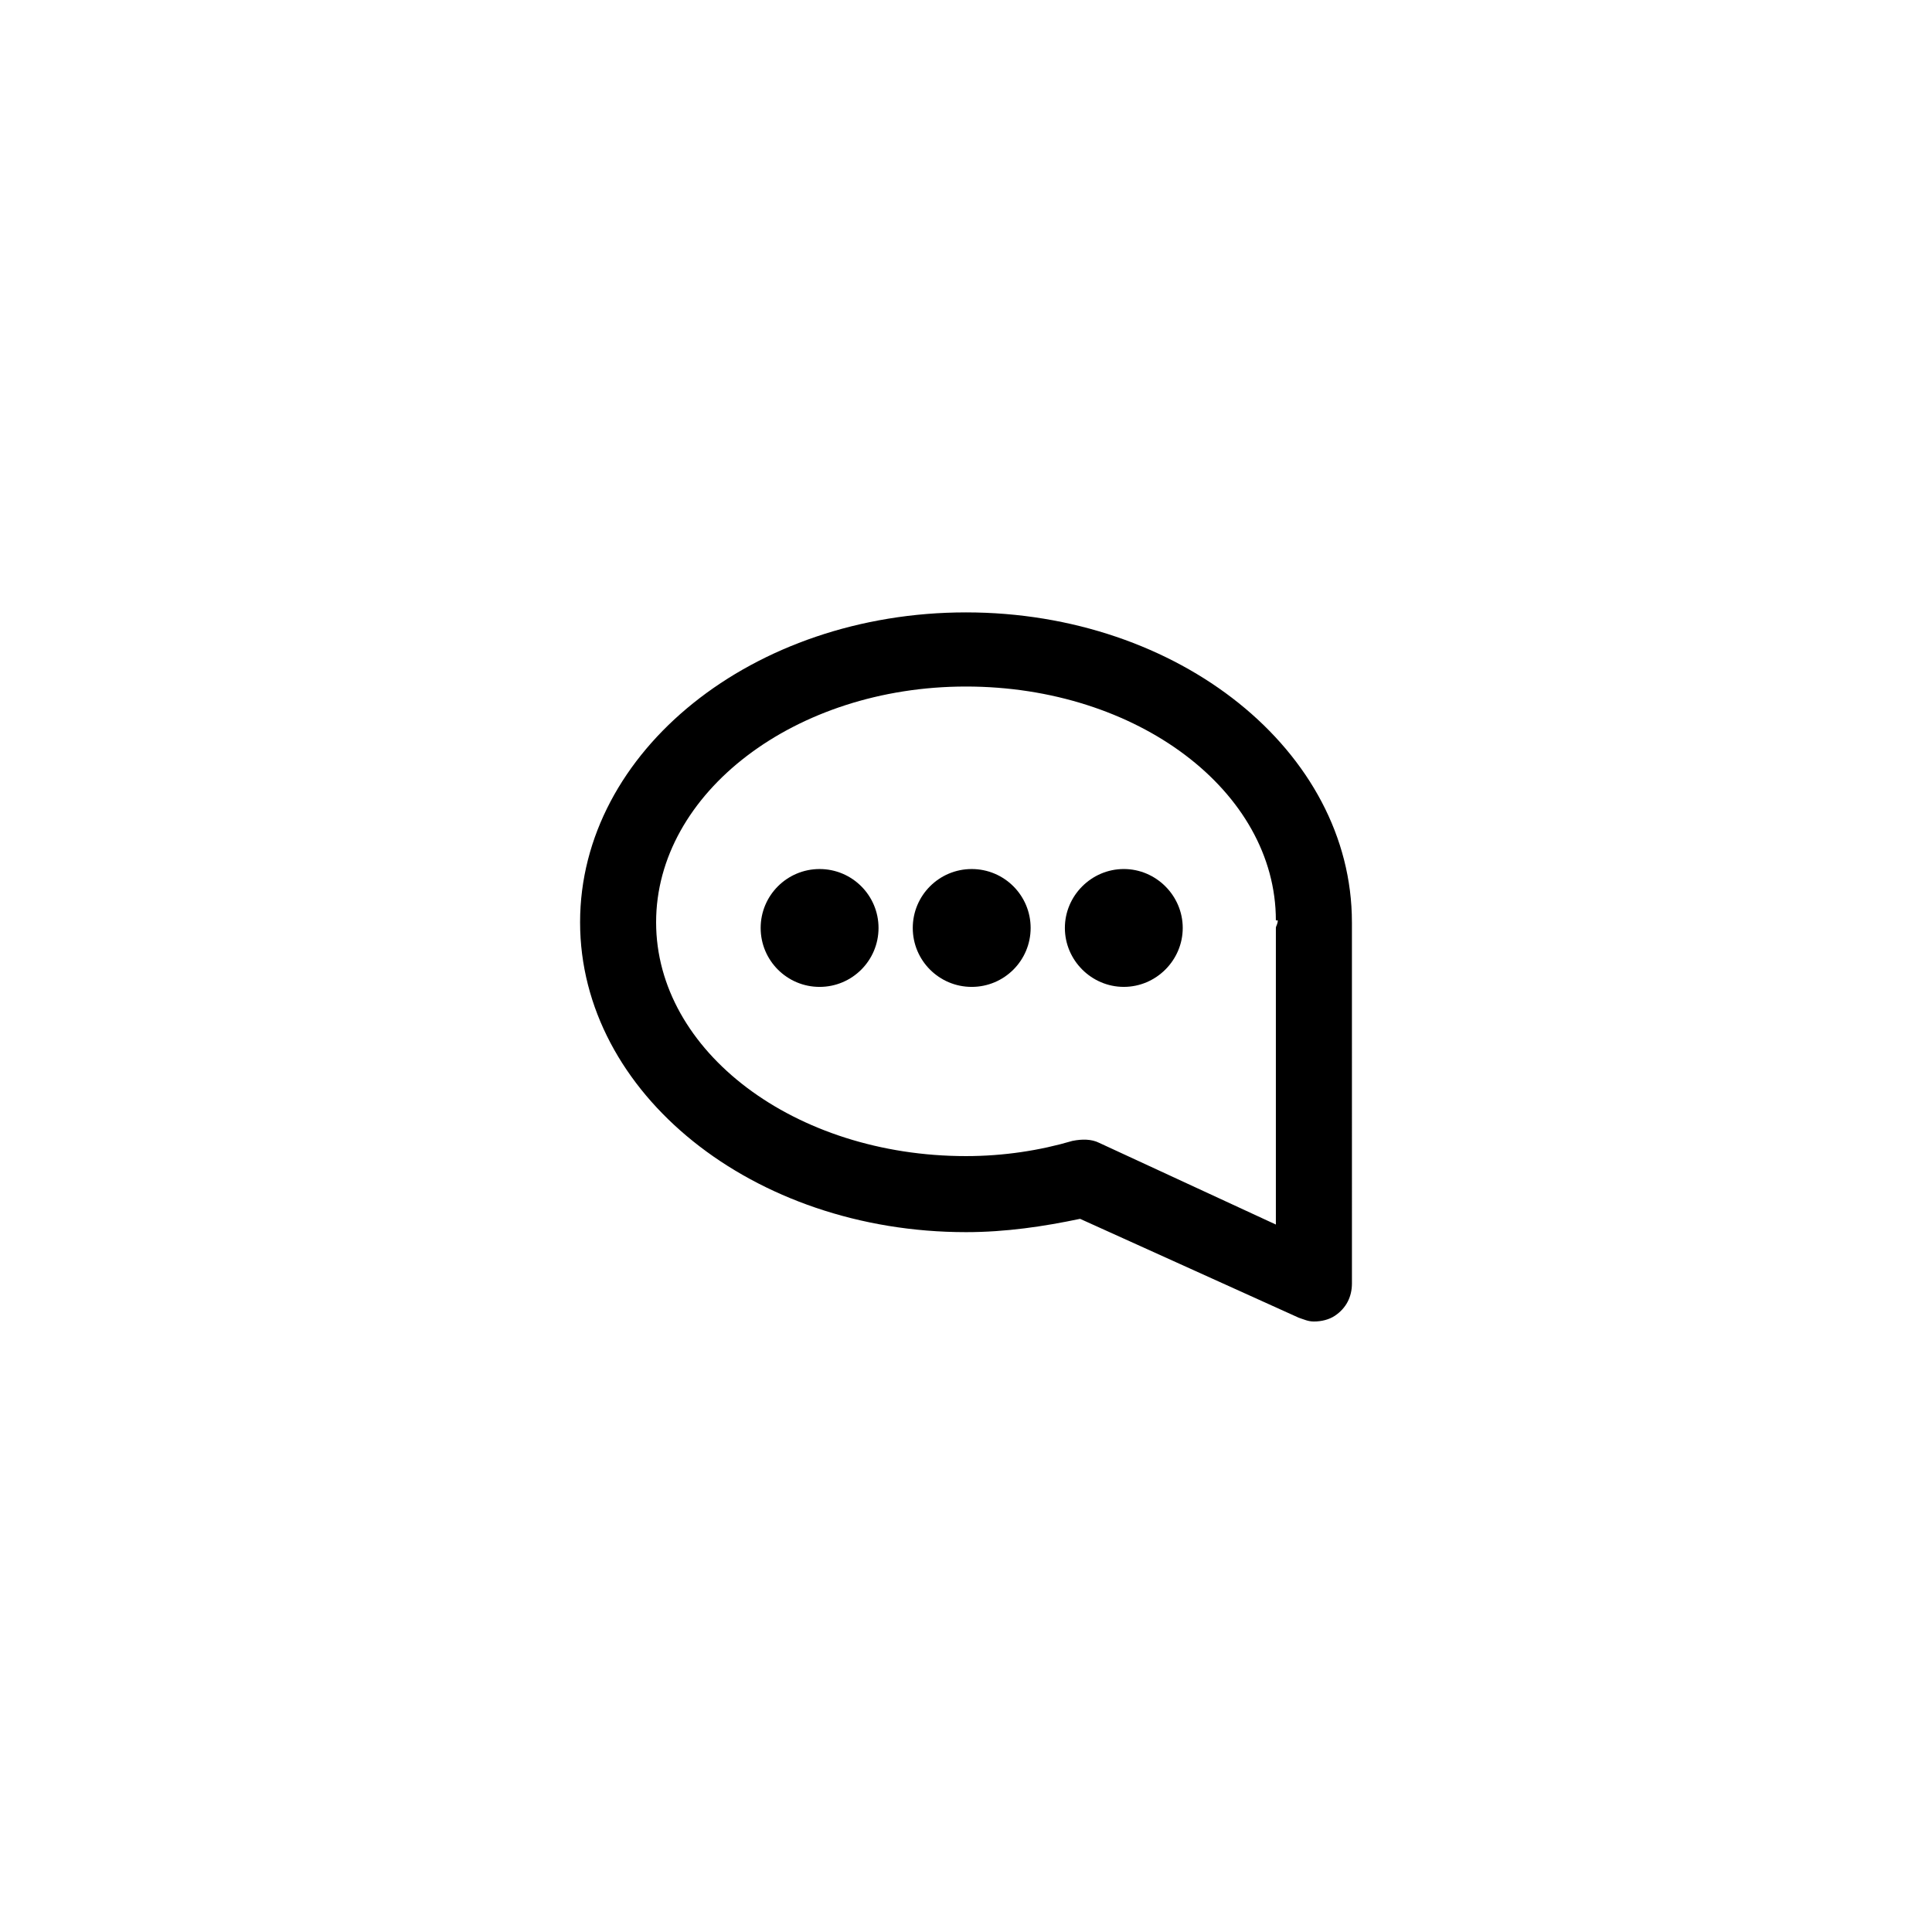 <?xml version="1.0" encoding="UTF-8"?>
<!-- Uploaded to: SVG Repo, www.svgrepo.com, Generator: SVG Repo Mixer Tools -->
<svg fill="#000000" width="800px" height="800px" version="1.1" viewBox="144 144 512 512" xmlns="http://www.w3.org/2000/svg">
 <g>
  <path d="m502.27 388.41c0-45.344-45.848-82.121-102.27-82.121s-102.27 36.777-102.27 82.121 45.844 82.121 102.27 82.121c10.578 0 20.656-1.512 30.23-3.527l57.938 26.199c1.512 0.504 2.519 1.008 4.031 1.008 2.016 0 4.031-0.504 5.543-1.512 3.023-2.016 4.535-5.039 4.535-8.566l-0.004-94.211v-1.512zm-20.152 1.512v78.594l-46.855-21.664c-2.016-1.008-4.535-1.008-7.055-0.504-8.562 2.519-18.137 4.031-28.211 4.031-45.344 0-82.121-27.711-82.121-61.969 0-34.258 36.777-62.473 82.121-62.473s82.121 27.711 82.121 61.969h0.504c0 1.008-0.504 1.512-0.504 2.016z"/>
  <path d="m376.82 389.92c0 8.625-6.992 15.617-15.617 15.617-8.629 0-15.621-6.992-15.621-15.617s6.992-15.617 15.621-15.617c8.625 0 15.617 6.992 15.617 15.617"/>
  <path d="m417.13 389.92c0 8.625-6.992 15.617-15.617 15.617-8.629 0-15.621-6.992-15.621-15.617s6.992-15.617 15.621-15.617c8.625 0 15.617 6.992 15.617 15.617"/>
  <path d="m441.82 374.3c-8.566 0-15.617 7.055-15.617 15.617 0 8.566 7.055 15.617 15.617 15.617 8.566 0 15.617-7.055 15.617-15.617s-7.055-15.617-15.617-15.617z"/>
 </g>
</svg>